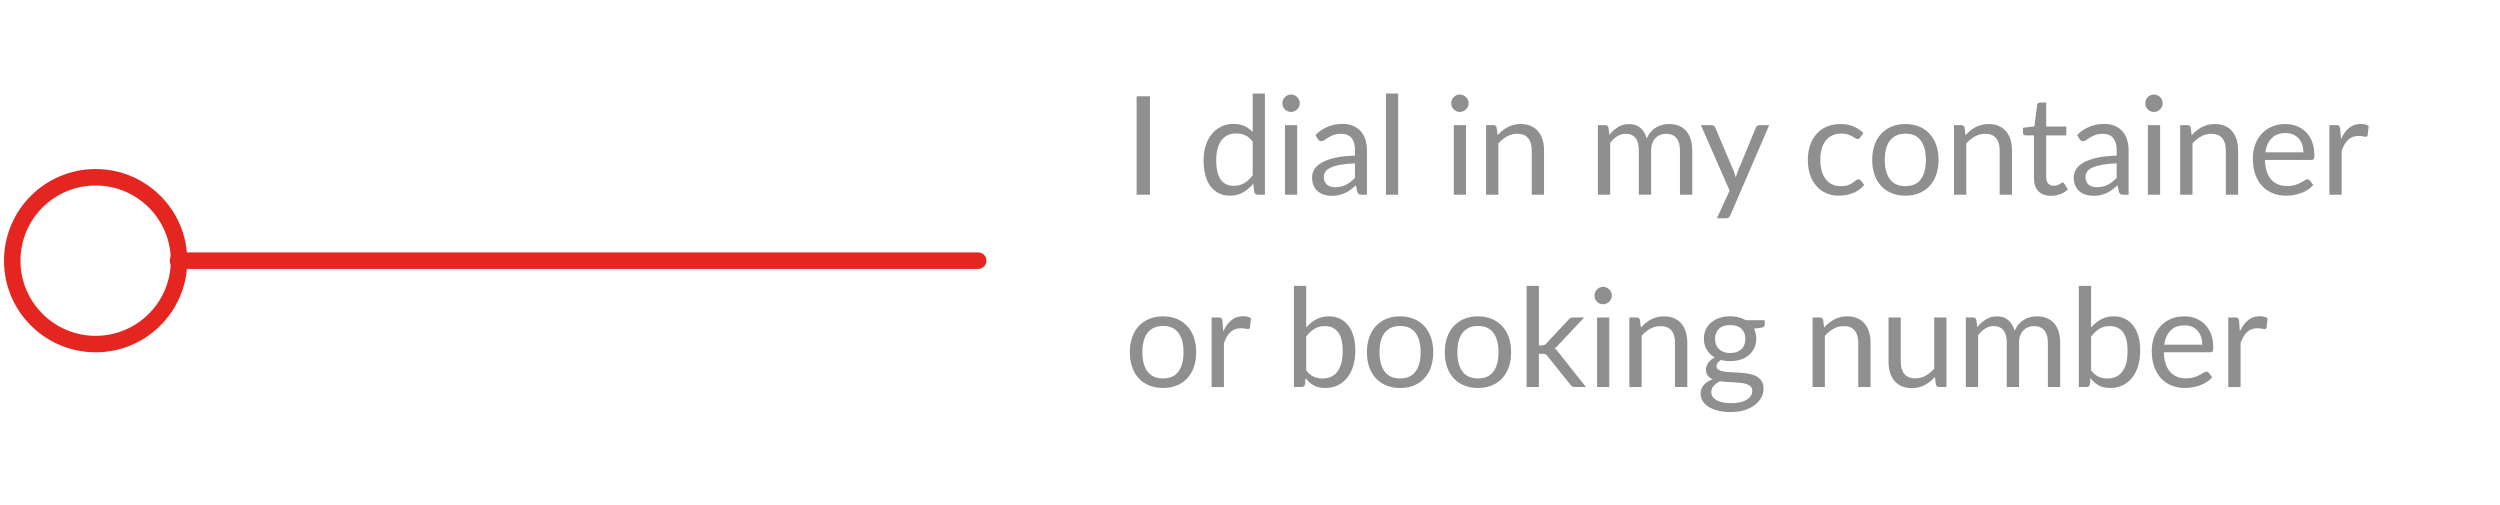 <?xml version="1.0" encoding="utf-8"?>
<!-- Generator: Adobe Illustrator 16.0.0, SVG Export Plug-In . SVG Version: 6.00 Build 0)  -->
<!DOCTYPE svg PUBLIC "-//W3C//DTD SVG 1.1//EN" "http://www.w3.org/Graphics/SVG/1.1/DTD/svg11.dtd">
<svg version="1.1" id="Calque_1" xmlns="http://www.w3.org/2000/svg" xmlns:xlink="http://www.w3.org/1999/xlink" x="0px" y="0px"
	 width="455px" height="92px" viewBox="0 0 455 92" enable-background="new 0 0 455 92" xml:space="preserve">
<line fill="none" stroke="#E52620" stroke-width="3" stroke-linecap="round" stroke-linejoin="round" stroke-miterlimit="10" x1="32.393" y1="47.441" x2="178.033" y2="47.441"/>
<circle fill="none" stroke="#E52620" stroke-width="3" stroke-linecap="round" stroke-linejoin="round" stroke-miterlimit="10" cx="17.406" cy="47.441" r="15.179"/>
<g>
	<path fill="#8F8F8F" d="M209.291,35.438h-2.426V17.525h2.426V35.438z"/>
	<path fill="#8F8F8F" d="M230.216,17.025v18.412h-1.325c-0.316,0-0.517-0.154-0.6-0.463l-0.2-1.537
		c-0.542,0.65-1.158,1.175-1.85,1.575c-0.692,0.399-1.492,0.6-2.4,0.6c-0.725,0-1.383-0.14-1.975-0.419
		c-0.592-0.278-1.096-0.689-1.513-1.23c-0.417-0.542-0.737-1.217-0.963-2.025c-0.225-0.809-0.337-1.737-0.337-2.787
		c0-0.934,0.125-1.803,0.375-2.606c0.25-0.805,0.608-1.502,1.075-2.094c0.466-0.592,1.039-1.057,1.719-1.394
		c0.679-0.338,1.443-0.507,2.293-0.507c0.775,0,1.439,0.132,1.994,0.394c0.554,0.263,1.048,0.628,1.481,1.094v-7.012H230.216z
		 M227.991,25.787c-0.417-0.558-0.867-0.947-1.351-1.168s-1.024-0.332-1.625-0.332c-1.175,0-2.079,0.421-2.712,1.263
		c-0.634,0.842-0.95,2.042-0.95,3.601c0,0.824,0.07,1.531,0.213,2.118c0.142,0.588,0.35,1.071,0.625,1.45
		c0.274,0.379,0.612,0.656,1.012,0.831c0.4,0.175,0.854,0.263,1.363,0.263c0.732,0,1.372-0.167,1.918-0.5s1.048-0.804,1.507-1.412
		V25.787z"/>
	<path fill="#8F8F8F" d="M236.567,18.8c0,0.217-0.044,0.419-0.132,0.606c-0.087,0.188-0.204,0.354-0.35,0.5
		c-0.146,0.146-0.317,0.261-0.513,0.344c-0.196,0.083-0.402,0.125-0.619,0.125s-0.418-0.042-0.605-0.125s-0.353-0.198-0.494-0.344
		s-0.254-0.313-0.338-0.5c-0.083-0.188-0.125-0.39-0.125-0.606s0.042-0.423,0.125-0.618c0.084-0.196,0.196-0.367,0.338-0.513
		s0.307-0.261,0.494-0.344s0.389-0.125,0.605-0.125s0.423,0.042,0.619,0.125c0.195,0.083,0.366,0.198,0.513,0.344
		c0.146,0.146,0.263,0.316,0.35,0.513C236.523,18.377,236.567,18.583,236.567,18.8z M236.091,22.775v12.662h-2.225V22.775H236.091z"
		/>
	<path fill="#8F8F8F" d="M239.416,24.563c0.7-0.675,1.454-1.179,2.263-1.513c0.808-0.333,1.704-0.5,2.688-0.5
		c0.708,0,1.337,0.117,1.888,0.351c0.55,0.233,1.012,0.558,1.387,0.975s0.658,0.921,0.851,1.513c0.191,0.592,0.287,1.241,0.287,1.95
		v8.1h-0.987c-0.217,0-0.384-0.035-0.5-0.106c-0.117-0.07-0.208-0.21-0.275-0.419l-0.25-1.199c-0.333,0.308-0.658,0.581-0.975,0.818
		s-0.65,0.438-1,0.6c-0.35,0.163-0.723,0.288-1.119,0.375c-0.396,0.088-0.835,0.132-1.318,0.132c-0.492,0-0.954-0.069-1.388-0.206
		c-0.434-0.138-0.811-0.344-1.131-0.619c-0.321-0.275-0.575-0.623-0.763-1.044s-0.281-0.919-0.281-1.493
		c0-0.5,0.138-0.981,0.412-1.444c0.275-0.462,0.721-0.873,1.338-1.231c0.616-0.357,1.421-0.651,2.412-0.881
		c0.992-0.229,2.209-0.36,3.65-0.394v-0.987c0-0.983-0.213-1.728-0.638-2.231s-1.046-0.757-1.862-0.757
		c-0.55,0-1.011,0.069-1.381,0.207c-0.371,0.137-0.692,0.291-0.963,0.462s-0.504,0.325-0.7,0.463
		c-0.195,0.138-0.39,0.206-0.581,0.206c-0.15,0-0.279-0.039-0.388-0.119c-0.108-0.079-0.2-0.177-0.274-0.293L239.416,24.563z
		 M246.604,29.737c-1.025,0.033-1.898,0.115-2.619,0.244s-1.308,0.298-1.762,0.506c-0.455,0.209-0.784,0.454-0.988,0.737
		c-0.204,0.284-0.306,0.601-0.306,0.95c0,0.334,0.054,0.621,0.162,0.862c0.108,0.242,0.257,0.44,0.444,0.594
		c0.188,0.154,0.408,0.268,0.662,0.338c0.254,0.071,0.527,0.106,0.818,0.106c0.392,0,0.75-0.04,1.075-0.119s0.632-0.193,0.919-0.344
		c0.287-0.149,0.563-0.329,0.825-0.537s0.519-0.446,0.769-0.713V29.737z"/>
	<path fill="#8F8F8F" d="M254.466,17.025v18.412h-2.225V17.025H254.466z"/>
	<path fill="#8F8F8F" d="M267.291,18.8c0,0.217-0.044,0.419-0.132,0.606c-0.087,0.188-0.204,0.354-0.35,0.5
		c-0.146,0.146-0.317,0.261-0.513,0.344c-0.196,0.083-0.402,0.125-0.619,0.125s-0.418-0.042-0.605-0.125s-0.353-0.198-0.494-0.344
		s-0.254-0.313-0.338-0.5c-0.083-0.188-0.125-0.39-0.125-0.606s0.042-0.423,0.125-0.618c0.084-0.196,0.196-0.367,0.338-0.513
		s0.307-0.261,0.494-0.344s0.389-0.125,0.605-0.125s0.423,0.042,0.619,0.125c0.195,0.083,0.366,0.198,0.513,0.344
		c0.146,0.146,0.263,0.316,0.35,0.513C267.247,18.377,267.291,18.583,267.291,18.8z M266.816,22.775v12.662h-2.225V22.775H266.816z"
		/>
	<path fill="#8F8F8F" d="M272.566,24.612c0.275-0.308,0.566-0.587,0.875-0.837s0.636-0.465,0.981-0.645
		c0.346-0.179,0.713-0.316,1.1-0.412c0.388-0.096,0.807-0.144,1.257-0.144c0.691,0,1.302,0.114,1.831,0.344s0.971,0.554,1.325,0.975
		c0.354,0.421,0.623,0.928,0.806,1.519c0.184,0.592,0.275,1.246,0.275,1.963v8.063h-2.237v-8.063c0-0.958-0.219-1.702-0.656-2.231
		s-1.103-0.794-1.994-0.794c-0.658,0-1.272,0.159-1.844,0.476c-0.57,0.316-1.098,0.746-1.581,1.287v9.325h-2.237V22.775h1.337
		c0.317,0,0.513,0.154,0.588,0.462L272.566,24.612z"/>
	<path fill="#8F8F8F" d="M290.817,35.438V22.775h1.337c0.317,0,0.513,0.154,0.588,0.462l0.162,1.3
		c0.467-0.574,0.992-1.045,1.575-1.412c0.583-0.366,1.259-0.55,2.025-0.55c0.85,0,1.539,0.237,2.068,0.712
		c0.529,0.476,0.91,1.117,1.144,1.926c0.184-0.459,0.419-0.854,0.707-1.188c0.287-0.334,0.61-0.608,0.969-0.825
		c0.357-0.217,0.739-0.375,1.144-0.476c0.404-0.1,0.814-0.149,1.231-0.149c0.666,0,1.26,0.106,1.781,0.318
		c0.521,0.213,0.962,0.523,1.324,0.932c0.363,0.408,0.64,0.91,0.832,1.506c0.191,0.596,0.287,1.277,0.287,2.044v8.063h-2.237v-8.063
		c0-0.991-0.217-1.744-0.65-2.256c-0.434-0.513-1.059-0.77-1.875-0.77c-0.366,0-0.715,0.065-1.044,0.194s-0.618,0.318-0.868,0.568
		s-0.448,0.564-0.594,0.944c-0.146,0.379-0.219,0.818-0.219,1.318v8.063h-2.237v-8.063c0-1.017-0.205-1.775-0.613-2.275
		s-1.004-0.75-1.787-0.75c-0.55,0-1.059,0.148-1.525,0.444s-0.896,0.698-1.287,1.206v9.438H290.817z"/>
	<path fill="#8F8F8F" d="M321.991,22.775l-7.063,16.399c-0.075,0.167-0.169,0.3-0.281,0.4c-0.112,0.1-0.285,0.149-0.519,0.149h-1.65
		l2.313-5.024l-5.225-11.925h1.925c0.191,0,0.344,0.048,0.456,0.144s0.189,0.202,0.231,0.318l3.388,7.976
		c0.133,0.35,0.245,0.717,0.337,1.1c0.117-0.392,0.242-0.763,0.375-1.112l3.288-7.963c0.05-0.133,0.135-0.243,0.256-0.331
		s0.257-0.131,0.406-0.131H321.991z"/>
	<path fill="#8F8F8F" d="M338.554,25.025c-0.067,0.092-0.134,0.162-0.2,0.212s-0.158,0.075-0.275,0.075
		c-0.125,0-0.262-0.052-0.412-0.156s-0.336-0.219-0.557-0.344s-0.491-0.239-0.813-0.344c-0.32-0.104-0.714-0.156-1.181-0.156
		c-0.625,0-1.175,0.11-1.65,0.331c-0.475,0.221-0.873,0.54-1.193,0.956c-0.321,0.417-0.563,0.921-0.726,1.513
		c-0.162,0.592-0.243,1.255-0.243,1.987c0,0.768,0.087,1.448,0.263,2.044c0.175,0.596,0.423,1.096,0.743,1.5
		c0.321,0.404,0.708,0.713,1.163,0.925c0.454,0.213,0.964,0.319,1.531,0.319c0.541,0,0.987-0.064,1.337-0.194
		c0.351-0.129,0.64-0.272,0.869-0.431c0.229-0.158,0.421-0.302,0.575-0.432c0.153-0.129,0.306-0.193,0.456-0.193
		c0.183,0,0.325,0.07,0.425,0.212l0.625,0.813c-0.275,0.342-0.588,0.634-0.938,0.875c-0.35,0.242-0.728,0.444-1.131,0.606
		c-0.404,0.163-0.827,0.281-1.27,0.356c-0.441,0.075-0.892,0.112-1.35,0.112c-0.792,0-1.527-0.146-2.206-0.438
		c-0.68-0.291-1.269-0.714-1.769-1.269c-0.5-0.554-0.893-1.235-1.176-2.044c-0.283-0.808-0.425-1.729-0.425-2.763
		c0-0.941,0.132-1.813,0.394-2.612c0.263-0.8,0.646-1.489,1.15-2.068s1.125-1.031,1.862-1.356s1.586-0.487,2.544-0.487
		c0.892,0,1.677,0.144,2.356,0.431c0.679,0.288,1.281,0.694,1.806,1.219L338.554,25.025z"/>
	<path fill="#8F8F8F" d="M346.791,22.575c0.926,0,1.759,0.154,2.5,0.462c0.742,0.309,1.375,0.746,1.9,1.313
		c0.525,0.567,0.927,1.253,1.206,2.057c0.279,0.805,0.419,1.702,0.419,2.693c0,1-0.14,1.9-0.419,2.7s-0.681,1.483-1.206,2.05
		c-0.525,0.567-1.158,1.003-1.9,1.307c-0.741,0.304-1.574,0.456-2.5,0.456c-0.933,0-1.772-0.152-2.519-0.456
		s-1.381-0.739-1.906-1.307c-0.524-0.566-0.927-1.25-1.206-2.05s-0.419-1.7-0.419-2.7c0-0.991,0.14-1.889,0.419-2.693
		c0.279-0.804,0.682-1.489,1.206-2.057c0.525-0.566,1.16-1.004,1.906-1.313C345.019,22.729,345.859,22.575,346.791,22.575z
		 M346.791,33.875c1.25,0,2.184-0.419,2.801-1.256c0.616-0.838,0.925-2.007,0.925-3.507c0-1.508-0.309-2.683-0.925-3.524
		c-0.617-0.842-1.551-1.263-2.801-1.263c-0.633,0-1.186,0.108-1.656,0.325s-0.862,0.529-1.175,0.938s-0.546,0.91-0.7,1.506
		s-0.23,1.269-0.23,2.019c0,1.5,0.31,2.669,0.931,3.507C344.581,33.456,345.525,33.875,346.791,33.875z"/>
	<path fill="#8F8F8F" d="M357.729,24.612c0.275-0.308,0.566-0.587,0.875-0.837s0.636-0.465,0.981-0.645
		c0.346-0.179,0.713-0.316,1.1-0.412c0.388-0.096,0.807-0.144,1.257-0.144c0.691,0,1.302,0.114,1.831,0.344s0.971,0.554,1.325,0.975
		c0.354,0.421,0.623,0.928,0.806,1.519c0.184,0.592,0.275,1.246,0.275,1.963v8.063h-2.237v-8.063c0-0.958-0.219-1.702-0.656-2.231
		s-1.103-0.794-1.994-0.794c-0.658,0-1.272,0.159-1.844,0.476c-0.57,0.316-1.098,0.746-1.581,1.287v9.325h-2.237V22.775h1.337
		c0.317,0,0.513,0.154,0.588,0.462L357.729,24.612z"/>
	<path fill="#8F8F8F" d="M373.292,35.638c-1,0-1.77-0.279-2.307-0.838c-0.537-0.558-0.807-1.362-0.807-2.412v-7.75h-1.524
		c-0.134,0-0.246-0.04-0.338-0.119s-0.138-0.202-0.138-0.368v-0.888L370.254,23l0.513-3.912c0.025-0.125,0.081-0.228,0.169-0.307
		c0.087-0.079,0.202-0.119,0.344-0.119h1.125v4.363h3.662v1.612h-3.662v7.6c0,0.533,0.129,0.93,0.388,1.188
		c0.258,0.259,0.591,0.388,1,0.388c0.232,0,0.435-0.031,0.605-0.094s0.319-0.131,0.444-0.206s0.231-0.144,0.318-0.206
		c0.088-0.063,0.165-0.094,0.231-0.094c0.116,0,0.221,0.07,0.313,0.212l0.65,1.063c-0.384,0.358-0.847,0.64-1.388,0.844
		C374.425,35.535,373.866,35.638,373.292,35.638z"/>
	<path fill="#8F8F8F" d="M378.041,24.563c0.7-0.675,1.454-1.179,2.263-1.513c0.808-0.333,1.704-0.5,2.688-0.5
		c0.708,0,1.337,0.117,1.888,0.351c0.55,0.233,1.012,0.558,1.387,0.975s0.658,0.921,0.851,1.513c0.191,0.592,0.287,1.241,0.287,1.95
		v8.1h-0.987c-0.217,0-0.384-0.035-0.5-0.106c-0.117-0.07-0.208-0.21-0.275-0.419l-0.25-1.199c-0.333,0.308-0.658,0.581-0.975,0.818
		s-0.65,0.438-1,0.6c-0.35,0.163-0.723,0.288-1.119,0.375c-0.396,0.088-0.835,0.132-1.318,0.132c-0.492,0-0.954-0.069-1.388-0.206
		c-0.434-0.138-0.811-0.344-1.131-0.619c-0.321-0.275-0.575-0.623-0.763-1.044s-0.281-0.919-0.281-1.493
		c0-0.5,0.138-0.981,0.412-1.444c0.275-0.462,0.721-0.873,1.338-1.231c0.616-0.357,1.421-0.651,2.412-0.881
		c0.992-0.229,2.209-0.36,3.65-0.394v-0.987c0-0.983-0.213-1.728-0.638-2.231s-1.046-0.757-1.862-0.757
		c-0.55,0-1.011,0.069-1.381,0.207c-0.371,0.137-0.692,0.291-0.963,0.462s-0.504,0.325-0.7,0.463
		c-0.195,0.138-0.39,0.206-0.581,0.206c-0.15,0-0.279-0.039-0.388-0.119c-0.108-0.079-0.2-0.177-0.274-0.293L378.041,24.563z
		 M385.229,29.737c-1.025,0.033-1.898,0.115-2.619,0.244s-1.308,0.298-1.762,0.506c-0.455,0.209-0.784,0.454-0.988,0.737
		c-0.204,0.284-0.306,0.601-0.306,0.95c0,0.334,0.054,0.621,0.162,0.862c0.108,0.242,0.257,0.44,0.444,0.594
		c0.188,0.154,0.408,0.268,0.662,0.338c0.254,0.071,0.527,0.106,0.818,0.106c0.392,0,0.75-0.04,1.075-0.119s0.632-0.193,0.919-0.344
		c0.287-0.149,0.563-0.329,0.825-0.537s0.519-0.446,0.769-0.713V29.737z"/>
	<path fill="#8F8F8F" d="M393.616,18.8c0,0.217-0.044,0.419-0.132,0.606c-0.087,0.188-0.204,0.354-0.35,0.5
		c-0.146,0.146-0.317,0.261-0.513,0.344c-0.196,0.083-0.402,0.125-0.619,0.125s-0.418-0.042-0.605-0.125s-0.353-0.198-0.494-0.344
		s-0.254-0.313-0.338-0.5c-0.083-0.188-0.125-0.39-0.125-0.606s0.042-0.423,0.125-0.618c0.084-0.196,0.196-0.367,0.338-0.513
		s0.307-0.261,0.494-0.344s0.389-0.125,0.605-0.125s0.423,0.042,0.619,0.125c0.195,0.083,0.366,0.198,0.513,0.344
		c0.146,0.146,0.263,0.316,0.35,0.513C393.573,18.377,393.616,18.583,393.616,18.8z M393.141,22.775v12.662h-2.225V22.775H393.141z"
		/>
	<path fill="#8F8F8F" d="M398.891,24.612c0.275-0.308,0.566-0.587,0.875-0.837s0.636-0.465,0.981-0.645
		c0.346-0.179,0.713-0.316,1.1-0.412c0.388-0.096,0.807-0.144,1.257-0.144c0.691,0,1.302,0.114,1.831,0.344s0.971,0.554,1.325,0.975
		c0.354,0.421,0.623,0.928,0.806,1.519c0.184,0.592,0.275,1.246,0.275,1.963v8.063h-2.237v-8.063c0-0.958-0.219-1.702-0.656-2.231
		s-1.103-0.794-1.994-0.794c-0.658,0-1.272,0.159-1.844,0.476c-0.57,0.316-1.098,0.746-1.581,1.287v9.325h-2.237V22.775h1.337
		c0.317,0,0.513,0.154,0.588,0.462L398.891,24.612z"/>
	<path fill="#8F8F8F" d="M421.016,33.662c-0.274,0.334-0.604,0.623-0.987,0.869c-0.383,0.246-0.794,0.448-1.231,0.606
		s-0.89,0.277-1.355,0.356c-0.467,0.079-0.93,0.118-1.388,0.118c-0.875,0-1.682-0.147-2.419-0.443s-1.375-0.729-1.912-1.3
		c-0.538-0.571-0.957-1.277-1.257-2.119s-0.45-1.809-0.45-2.9c0-0.883,0.136-1.708,0.406-2.475c0.271-0.767,0.661-1.432,1.169-1.994
		c0.509-0.563,1.129-1.004,1.862-1.324c0.733-0.321,1.559-0.481,2.476-0.481c0.758,0,1.46,0.127,2.106,0.381
		c0.646,0.255,1.204,0.621,1.675,1.101c0.471,0.479,0.839,1.07,1.106,1.774c0.267,0.704,0.399,1.507,0.399,2.406
		c0,0.351-0.037,0.584-0.112,0.7c-0.075,0.117-0.217,0.175-0.425,0.175h-8.463c0.025,0.8,0.136,1.496,0.331,2.088
		c0.196,0.592,0.469,1.085,0.819,1.481c0.35,0.396,0.767,0.691,1.25,0.887c0.483,0.196,1.024,0.294,1.625,0.294
		c0.558,0,1.039-0.064,1.443-0.193s0.752-0.269,1.044-0.419s0.535-0.289,0.731-0.419c0.195-0.129,0.364-0.193,0.506-0.193
		c0.184,0,0.325,0.07,0.425,0.212L421.016,33.662z M419.216,27.725c0-0.517-0.073-0.989-0.219-1.418
		c-0.146-0.43-0.358-0.801-0.638-1.113s-0.618-0.554-1.019-0.725c-0.399-0.171-0.854-0.256-1.362-0.256
		c-1.066,0-1.91,0.311-2.531,0.931c-0.621,0.621-1.006,1.481-1.156,2.581H419.216z"/>
	<path fill="#8F8F8F" d="M426.054,25.313c0.4-0.866,0.892-1.544,1.475-2.031c0.584-0.487,1.296-0.731,2.138-0.731
		c0.267,0,0.523,0.029,0.769,0.088c0.246,0.059,0.465,0.149,0.656,0.274l-0.162,1.663c-0.05,0.208-0.175,0.313-0.375,0.313
		c-0.117,0-0.287-0.025-0.513-0.075c-0.225-0.05-0.479-0.075-0.763-0.075c-0.399,0-0.756,0.059-1.068,0.175
		c-0.313,0.117-0.592,0.29-0.838,0.52c-0.245,0.229-0.467,0.512-0.662,0.85c-0.196,0.338-0.373,0.723-0.531,1.156v8h-2.237V22.775
		h1.274c0.242,0,0.408,0.046,0.5,0.137c0.092,0.092,0.154,0.25,0.188,0.476L426.054,25.313z"/>
	<path fill="#8F8F8F" d="M211.678,57.575c0.926,0,1.759,0.154,2.5,0.462c0.742,0.309,1.375,0.746,1.9,1.313
		c0.525,0.567,0.927,1.253,1.206,2.057c0.279,0.805,0.419,1.702,0.419,2.693c0,1-0.14,1.9-0.419,2.7s-0.681,1.483-1.206,2.05
		c-0.525,0.567-1.158,1.003-1.9,1.307c-0.741,0.304-1.574,0.456-2.5,0.456c-0.933,0-1.772-0.152-2.519-0.456
		s-1.381-0.739-1.906-1.307c-0.524-0.566-0.927-1.25-1.206-2.05s-0.419-1.7-0.419-2.7c0-0.991,0.14-1.889,0.419-2.693
		c0.279-0.804,0.682-1.489,1.206-2.057c0.525-0.566,1.16-1.004,1.906-1.313C209.906,57.729,210.745,57.575,211.678,57.575z
		 M211.678,68.875c1.25,0,2.184-0.419,2.801-1.256c0.616-0.838,0.925-2.007,0.925-3.507c0-1.508-0.309-2.683-0.925-3.524
		c-0.617-0.842-1.551-1.263-2.801-1.263c-0.633,0-1.186,0.108-1.656,0.325s-0.862,0.529-1.175,0.938s-0.546,0.91-0.7,1.506
		s-0.23,1.269-0.23,2.019c0,1.5,0.31,2.669,0.931,3.507C209.468,68.456,210.411,68.875,211.678,68.875z"/>
	<path fill="#8F8F8F" d="M222.628,60.313c0.4-0.866,0.892-1.544,1.475-2.031c0.584-0.487,1.296-0.731,2.138-0.731
		c0.267,0,0.523,0.029,0.769,0.088c0.246,0.059,0.465,0.149,0.656,0.274l-0.162,1.663c-0.05,0.208-0.175,0.313-0.375,0.313
		c-0.117,0-0.287-0.025-0.513-0.075c-0.225-0.05-0.479-0.075-0.763-0.075c-0.399,0-0.756,0.059-1.068,0.175
		c-0.313,0.117-0.592,0.29-0.838,0.52c-0.245,0.229-0.467,0.512-0.662,0.85c-0.196,0.338-0.373,0.723-0.531,1.156v8h-2.237V57.775
		h1.274c0.242,0,0.408,0.046,0.5,0.137c0.092,0.092,0.154,0.25,0.188,0.476L222.628,60.313z"/>
	<path fill="#8F8F8F" d="M237.729,59.6c0.533-0.616,1.136-1.107,1.807-1.475c0.67-0.366,1.443-0.55,2.318-0.55
		c0.741,0,1.41,0.142,2.006,0.425s1.103,0.693,1.52,1.231c0.416,0.537,0.735,1.189,0.956,1.956s0.331,1.629,0.331,2.588
		c0,1.024-0.125,1.958-0.375,2.8s-0.61,1.561-1.081,2.156s-1.044,1.059-1.719,1.388s-1.434,0.493-2.275,0.493
		c-0.833,0-1.535-0.156-2.106-0.469c-0.57-0.313-1.068-0.756-1.493-1.331l-0.112,1.15c-0.067,0.316-0.259,0.475-0.575,0.475h-1.438
		V52.025h2.237V59.6z M237.729,67.388c0.408,0.55,0.856,0.938,1.344,1.162c0.487,0.226,1.022,0.338,1.606,0.338
		c1.191,0,2.104-0.421,2.737-1.263c0.633-0.842,0.95-2.096,0.95-3.763c0-1.55-0.281-2.689-0.844-3.419
		c-0.563-0.729-1.365-1.094-2.406-1.094c-0.726,0-1.356,0.167-1.894,0.5c-0.538,0.334-1.036,0.805-1.494,1.413V67.388z"/>
	<path fill="#8F8F8F" d="M254.828,57.575c0.926,0,1.759,0.154,2.5,0.462c0.742,0.309,1.375,0.746,1.9,1.313
		c0.525,0.567,0.927,1.253,1.206,2.057c0.279,0.805,0.419,1.702,0.419,2.693c0,1-0.14,1.9-0.419,2.7s-0.681,1.483-1.206,2.05
		c-0.525,0.567-1.158,1.003-1.9,1.307c-0.741,0.304-1.574,0.456-2.5,0.456c-0.933,0-1.772-0.152-2.519-0.456
		s-1.381-0.739-1.906-1.307c-0.524-0.566-0.927-1.25-1.206-2.05s-0.419-1.7-0.419-2.7c0-0.991,0.14-1.889,0.419-2.693
		c0.279-0.804,0.682-1.489,1.206-2.057c0.525-0.566,1.16-1.004,1.906-1.313C253.056,57.729,253.896,57.575,254.828,57.575z
		 M254.828,68.875c1.25,0,2.184-0.419,2.801-1.256c0.616-0.838,0.925-2.007,0.925-3.507c0-1.508-0.309-2.683-0.925-3.524
		c-0.617-0.842-1.551-1.263-2.801-1.263c-0.633,0-1.186,0.108-1.656,0.325s-0.862,0.529-1.175,0.938s-0.546,0.91-0.7,1.506
		s-0.23,1.269-0.23,2.019c0,1.5,0.31,2.669,0.931,3.507C252.618,68.456,253.562,68.875,254.828,68.875z"/>
	<path fill="#8F8F8F" d="M269.002,57.575c0.926,0,1.759,0.154,2.5,0.462c0.742,0.309,1.375,0.746,1.9,1.313
		c0.525,0.567,0.927,1.253,1.206,2.057c0.279,0.805,0.419,1.702,0.419,2.693c0,1-0.14,1.9-0.419,2.7s-0.681,1.483-1.206,2.05
		c-0.525,0.567-1.158,1.003-1.9,1.307c-0.741,0.304-1.574,0.456-2.5,0.456c-0.933,0-1.772-0.152-2.519-0.456
		s-1.381-0.739-1.906-1.307c-0.524-0.566-0.927-1.25-1.206-2.05s-0.419-1.7-0.419-2.7c0-0.991,0.14-1.889,0.419-2.693
		c0.279-0.804,0.682-1.489,1.206-2.057c0.525-0.566,1.16-1.004,1.906-1.313C267.23,57.729,268.07,57.575,269.002,57.575z
		 M269.002,68.875c1.25,0,2.184-0.419,2.801-1.256c0.616-0.838,0.925-2.007,0.925-3.507c0-1.508-0.309-2.683-0.925-3.524
		c-0.617-0.842-1.551-1.263-2.801-1.263c-0.633,0-1.186,0.108-1.656,0.325s-0.862,0.529-1.175,0.938s-0.546,0.91-0.7,1.506
		s-0.23,1.269-0.23,2.019c0,1.5,0.31,2.669,0.931,3.507C266.792,68.456,267.736,68.875,269.002,68.875z"/>
	<path fill="#8F8F8F" d="M280.078,52.025v10.837h0.575c0.166,0,0.306-0.022,0.419-0.068c0.112-0.046,0.23-0.14,0.355-0.281l4-4.288
		c0.117-0.142,0.24-0.252,0.369-0.331s0.302-0.118,0.519-0.118h2.013l-4.662,4.962c-0.226,0.283-0.467,0.505-0.726,0.663
		c0.15,0.1,0.285,0.214,0.406,0.344c0.121,0.129,0.235,0.276,0.344,0.443l4.95,6.25h-1.987c-0.192,0-0.356-0.031-0.494-0.094
		s-0.256-0.177-0.356-0.344l-4.162-5.188c-0.125-0.175-0.248-0.289-0.369-0.344c-0.12-0.054-0.306-0.081-0.556-0.081h-0.638v6.05
		h-2.237V52.025H280.078z"/>
	<path fill="#8F8F8F" d="M293.365,53.8c0,0.217-0.044,0.419-0.132,0.606c-0.087,0.188-0.204,0.354-0.35,0.5
		c-0.146,0.146-0.317,0.261-0.513,0.344c-0.196,0.083-0.402,0.125-0.619,0.125s-0.418-0.042-0.605-0.125s-0.353-0.198-0.494-0.344
		s-0.254-0.313-0.338-0.5c-0.083-0.188-0.125-0.39-0.125-0.606s0.042-0.423,0.125-0.618c0.084-0.196,0.196-0.367,0.338-0.513
		s0.307-0.261,0.494-0.344s0.389-0.125,0.605-0.125s0.423,0.042,0.619,0.125c0.195,0.083,0.366,0.198,0.513,0.344
		c0.146,0.146,0.263,0.316,0.35,0.513C293.322,53.377,293.365,53.583,293.365,53.8z M292.89,57.775v12.662h-2.225V57.775H292.89z"/>
	<path fill="#8F8F8F" d="M298.64,59.612c0.275-0.308,0.566-0.587,0.875-0.837s0.636-0.465,0.981-0.645
		c0.346-0.179,0.713-0.316,1.1-0.412c0.388-0.096,0.807-0.144,1.257-0.144c0.691,0,1.302,0.114,1.831,0.344s0.971,0.554,1.325,0.975
		c0.354,0.421,0.623,0.928,0.806,1.519c0.184,0.592,0.275,1.246,0.275,1.963v8.063h-2.237v-8.063c0-0.958-0.219-1.702-0.656-2.231
		s-1.103-0.794-1.994-0.794c-0.658,0-1.272,0.159-1.844,0.476c-0.57,0.316-1.098,0.746-1.581,1.287v9.325h-2.237V57.775h1.337
		c0.317,0,0.513,0.154,0.588,0.462L298.64,59.612z"/>
	<path fill="#8F8F8F" d="M321.179,58.275V59.1c0,0.275-0.175,0.45-0.525,0.525l-1.438,0.188c0.283,0.55,0.425,1.158,0.425,1.825
		c0,0.616-0.118,1.177-0.355,1.681c-0.238,0.505-0.565,0.936-0.981,1.294c-0.417,0.358-0.917,0.634-1.5,0.825
		c-0.584,0.191-1.217,0.287-1.9,0.287c-0.592,0-1.149-0.07-1.675-0.212c-0.267,0.167-0.471,0.344-0.612,0.531
		s-0.213,0.377-0.213,0.568c0,0.3,0.123,0.527,0.369,0.682c0.245,0.154,0.568,0.265,0.969,0.331
		c0.399,0.066,0.856,0.108,1.368,0.125c0.513,0.017,1.038,0.044,1.575,0.081c0.538,0.038,1.063,0.103,1.575,0.194
		s0.969,0.241,1.369,0.449c0.399,0.209,0.723,0.496,0.969,0.863c0.245,0.366,0.368,0.842,0.368,1.425
		c0,0.541-0.136,1.066-0.406,1.575c-0.271,0.508-0.66,0.96-1.169,1.355c-0.508,0.396-1.131,0.713-1.868,0.95S315.953,75,315.029,75
		s-1.733-0.092-2.425-0.275c-0.691-0.183-1.267-0.429-1.725-0.737c-0.459-0.309-0.803-0.664-1.031-1.068
		c-0.229-0.404-0.344-0.827-0.344-1.269c0-0.625,0.195-1.154,0.587-1.588s0.93-0.779,1.612-1.037
		c-0.375-0.167-0.673-0.39-0.894-0.669s-0.331-0.656-0.331-1.132c0-0.183,0.033-0.372,0.1-0.568
		c0.067-0.195,0.169-0.392,0.307-0.588c0.138-0.195,0.307-0.381,0.506-0.556c0.2-0.175,0.434-0.329,0.7-0.463
		c-0.625-0.35-1.112-0.814-1.462-1.394c-0.351-0.579-0.525-1.252-0.525-2.019c0-0.617,0.119-1.177,0.356-1.682
		c0.237-0.504,0.568-0.933,0.993-1.287c0.426-0.354,0.932-0.627,1.52-0.819c0.587-0.191,1.23-0.287,1.931-0.287
		c0.55,0,1.063,0.061,1.538,0.182c0.475,0.12,0.908,0.298,1.3,0.531H321.179z M318.916,71.125c0-0.309-0.088-0.559-0.263-0.75
		s-0.41-0.342-0.706-0.45s-0.64-0.186-1.031-0.231c-0.392-0.045-0.807-0.081-1.244-0.105c-0.438-0.025-0.881-0.051-1.331-0.075
		c-0.45-0.025-0.883-0.066-1.3-0.125c-0.467,0.217-0.848,0.489-1.144,0.818s-0.444,0.715-0.444,1.156
		c0,0.283,0.073,0.548,0.219,0.794c0.146,0.246,0.369,0.458,0.669,0.638c0.3,0.179,0.677,0.32,1.132,0.425
		c0.454,0.104,0.989,0.156,1.605,0.156c0.601,0,1.138-0.055,1.613-0.162c0.475-0.108,0.877-0.263,1.206-0.463
		s0.581-0.438,0.756-0.713C318.828,71.763,318.916,71.458,318.916,71.125z M314.904,64.25c0.45,0,0.846-0.063,1.188-0.188
		s0.629-0.3,0.862-0.525c0.233-0.225,0.408-0.493,0.525-0.806c0.116-0.313,0.175-0.656,0.175-1.031c0-0.775-0.235-1.392-0.706-1.851
		c-0.471-0.458-1.152-0.688-2.044-0.688c-0.899,0-1.585,0.229-2.056,0.688c-0.472,0.459-0.707,1.075-0.707,1.851
		c0,0.375,0.061,0.719,0.182,1.031s0.298,0.581,0.531,0.806c0.233,0.226,0.521,0.4,0.862,0.525S314.453,64.25,314.904,64.25z"/>
	<path fill="#8F8F8F" d="M331.991,59.612c0.275-0.308,0.566-0.587,0.875-0.837s0.636-0.465,0.981-0.645
		c0.346-0.179,0.713-0.316,1.1-0.412c0.388-0.096,0.807-0.144,1.257-0.144c0.691,0,1.302,0.114,1.831,0.344s0.971,0.554,1.325,0.975
		c0.354,0.421,0.623,0.928,0.806,1.519c0.184,0.592,0.275,1.246,0.275,1.963v8.063h-2.237v-8.063c0-0.958-0.219-1.702-0.656-2.231
		s-1.103-0.794-1.994-0.794c-0.658,0-1.272,0.159-1.844,0.476c-0.57,0.316-1.098,0.746-1.581,1.287v9.325h-2.237V57.775h1.337
		c0.317,0,0.513,0.154,0.588,0.462L331.991,59.612z"/>
	<path fill="#8F8F8F" d="M354.253,57.775v12.662h-1.325c-0.316,0-0.517-0.154-0.6-0.463l-0.175-1.362
		c-0.55,0.608-1.167,1.099-1.851,1.469c-0.683,0.371-1.467,0.557-2.35,0.557c-0.691,0-1.302-0.115-1.831-0.344
		c-0.529-0.229-0.974-0.552-1.331-0.969c-0.358-0.417-0.628-0.921-0.807-1.513c-0.18-0.592-0.269-1.246-0.269-1.963v-8.074h2.225
		v8.074c0,0.959,0.219,1.7,0.656,2.226c0.438,0.524,1.106,0.787,2.007,0.787c0.658,0,1.272-0.156,1.844-0.469
		c0.57-0.313,1.098-0.743,1.581-1.294v-9.324H354.253z"/>
	<path fill="#8F8F8F" d="M357.779,70.438V57.775h1.337c0.317,0,0.513,0.154,0.588,0.462l0.162,1.3
		c0.467-0.574,0.992-1.045,1.575-1.412c0.583-0.366,1.259-0.55,2.025-0.55c0.85,0,1.539,0.237,2.068,0.712
		c0.529,0.476,0.91,1.117,1.144,1.926c0.184-0.459,0.419-0.854,0.707-1.188c0.287-0.334,0.61-0.608,0.969-0.825
		c0.357-0.217,0.739-0.375,1.144-0.476c0.404-0.1,0.814-0.149,1.231-0.149c0.666,0,1.26,0.106,1.781,0.318
		c0.521,0.213,0.962,0.523,1.324,0.932c0.363,0.408,0.64,0.91,0.832,1.506c0.191,0.596,0.287,1.277,0.287,2.044v8.063h-2.237v-8.063
		c0-0.991-0.217-1.744-0.65-2.256c-0.434-0.513-1.059-0.77-1.875-0.77c-0.366,0-0.715,0.065-1.044,0.194s-0.618,0.318-0.868,0.568
		s-0.448,0.564-0.594,0.944c-0.146,0.379-0.219,0.818-0.219,1.318v8.063h-2.237v-8.063c0-1.017-0.205-1.775-0.613-2.275
		s-1.004-0.75-1.787-0.75c-0.55,0-1.059,0.148-1.525,0.444s-0.896,0.698-1.287,1.206v9.438H357.779z"/>
	<path fill="#8F8F8F" d="M380.578,59.6c0.533-0.616,1.136-1.107,1.807-1.475c0.67-0.366,1.443-0.55,2.318-0.55
		c0.741,0,1.41,0.142,2.006,0.425s1.103,0.693,1.52,1.231c0.416,0.537,0.735,1.189,0.956,1.956s0.331,1.629,0.331,2.588
		c0,1.024-0.125,1.958-0.375,2.8s-0.61,1.561-1.081,2.156s-1.044,1.059-1.719,1.388s-1.434,0.493-2.275,0.493
		c-0.833,0-1.535-0.156-2.106-0.469c-0.57-0.313-1.068-0.756-1.493-1.331l-0.112,1.15c-0.067,0.316-0.259,0.475-0.575,0.475h-1.438
		V52.025h2.237V59.6z M380.578,67.388c0.408,0.55,0.856,0.938,1.344,1.162c0.487,0.226,1.022,0.338,1.606,0.338
		c1.191,0,2.104-0.421,2.737-1.263c0.633-0.842,0.95-2.096,0.95-3.763c0-1.55-0.281-2.689-0.844-3.419
		c-0.563-0.729-1.365-1.094-2.406-1.094c-0.726,0-1.356,0.167-1.894,0.5c-0.538,0.334-1.036,0.805-1.494,1.413V67.388z"/>
	<path fill="#8F8F8F" d="M402.615,68.662c-0.274,0.334-0.604,0.623-0.987,0.869c-0.383,0.246-0.794,0.448-1.231,0.606
		s-0.89,0.277-1.355,0.356c-0.467,0.079-0.93,0.118-1.388,0.118c-0.875,0-1.682-0.147-2.419-0.443s-1.375-0.729-1.912-1.3
		c-0.538-0.571-0.957-1.277-1.257-2.119s-0.45-1.809-0.45-2.9c0-0.883,0.136-1.708,0.406-2.475c0.271-0.767,0.661-1.432,1.169-1.994
		c0.509-0.563,1.129-1.004,1.862-1.324c0.733-0.321,1.559-0.481,2.476-0.481c0.758,0,1.46,0.127,2.106,0.381
		c0.646,0.255,1.204,0.621,1.675,1.101c0.471,0.479,0.839,1.07,1.106,1.774c0.267,0.704,0.399,1.507,0.399,2.406
		c0,0.351-0.037,0.584-0.112,0.7c-0.075,0.117-0.217,0.175-0.425,0.175h-8.463c0.025,0.8,0.136,1.496,0.331,2.088
		c0.196,0.592,0.469,1.085,0.819,1.481c0.35,0.396,0.767,0.691,1.25,0.887c0.483,0.196,1.024,0.294,1.625,0.294
		c0.558,0,1.039-0.064,1.443-0.193s0.752-0.269,1.044-0.419s0.535-0.289,0.731-0.419c0.195-0.129,0.364-0.193,0.506-0.193
		c0.184,0,0.325,0.07,0.425,0.212L402.615,68.662z M400.816,62.725c0-0.517-0.073-0.989-0.219-1.418
		c-0.146-0.43-0.358-0.801-0.638-1.113s-0.618-0.554-1.019-0.725c-0.399-0.171-0.854-0.256-1.362-0.256
		c-1.066,0-1.91,0.311-2.531,0.931c-0.621,0.621-1.006,1.481-1.156,2.581H400.816z"/>
	<path fill="#8F8F8F" d="M407.655,60.313c0.4-0.866,0.892-1.544,1.475-2.031c0.584-0.487,1.296-0.731,2.138-0.731
		c0.267,0,0.523,0.029,0.769,0.088c0.246,0.059,0.465,0.149,0.656,0.274l-0.162,1.663c-0.05,0.208-0.175,0.313-0.375,0.313
		c-0.117,0-0.287-0.025-0.513-0.075c-0.225-0.05-0.479-0.075-0.763-0.075c-0.399,0-0.756,0.059-1.068,0.175
		c-0.313,0.117-0.592,0.29-0.838,0.52c-0.245,0.229-0.467,0.512-0.662,0.85c-0.196,0.338-0.373,0.723-0.531,1.156v8h-2.237V57.775
		h1.274c0.242,0,0.408,0.046,0.5,0.137c0.092,0.092,0.154,0.25,0.188,0.476L407.655,60.313z"/>
</g>
</svg>
